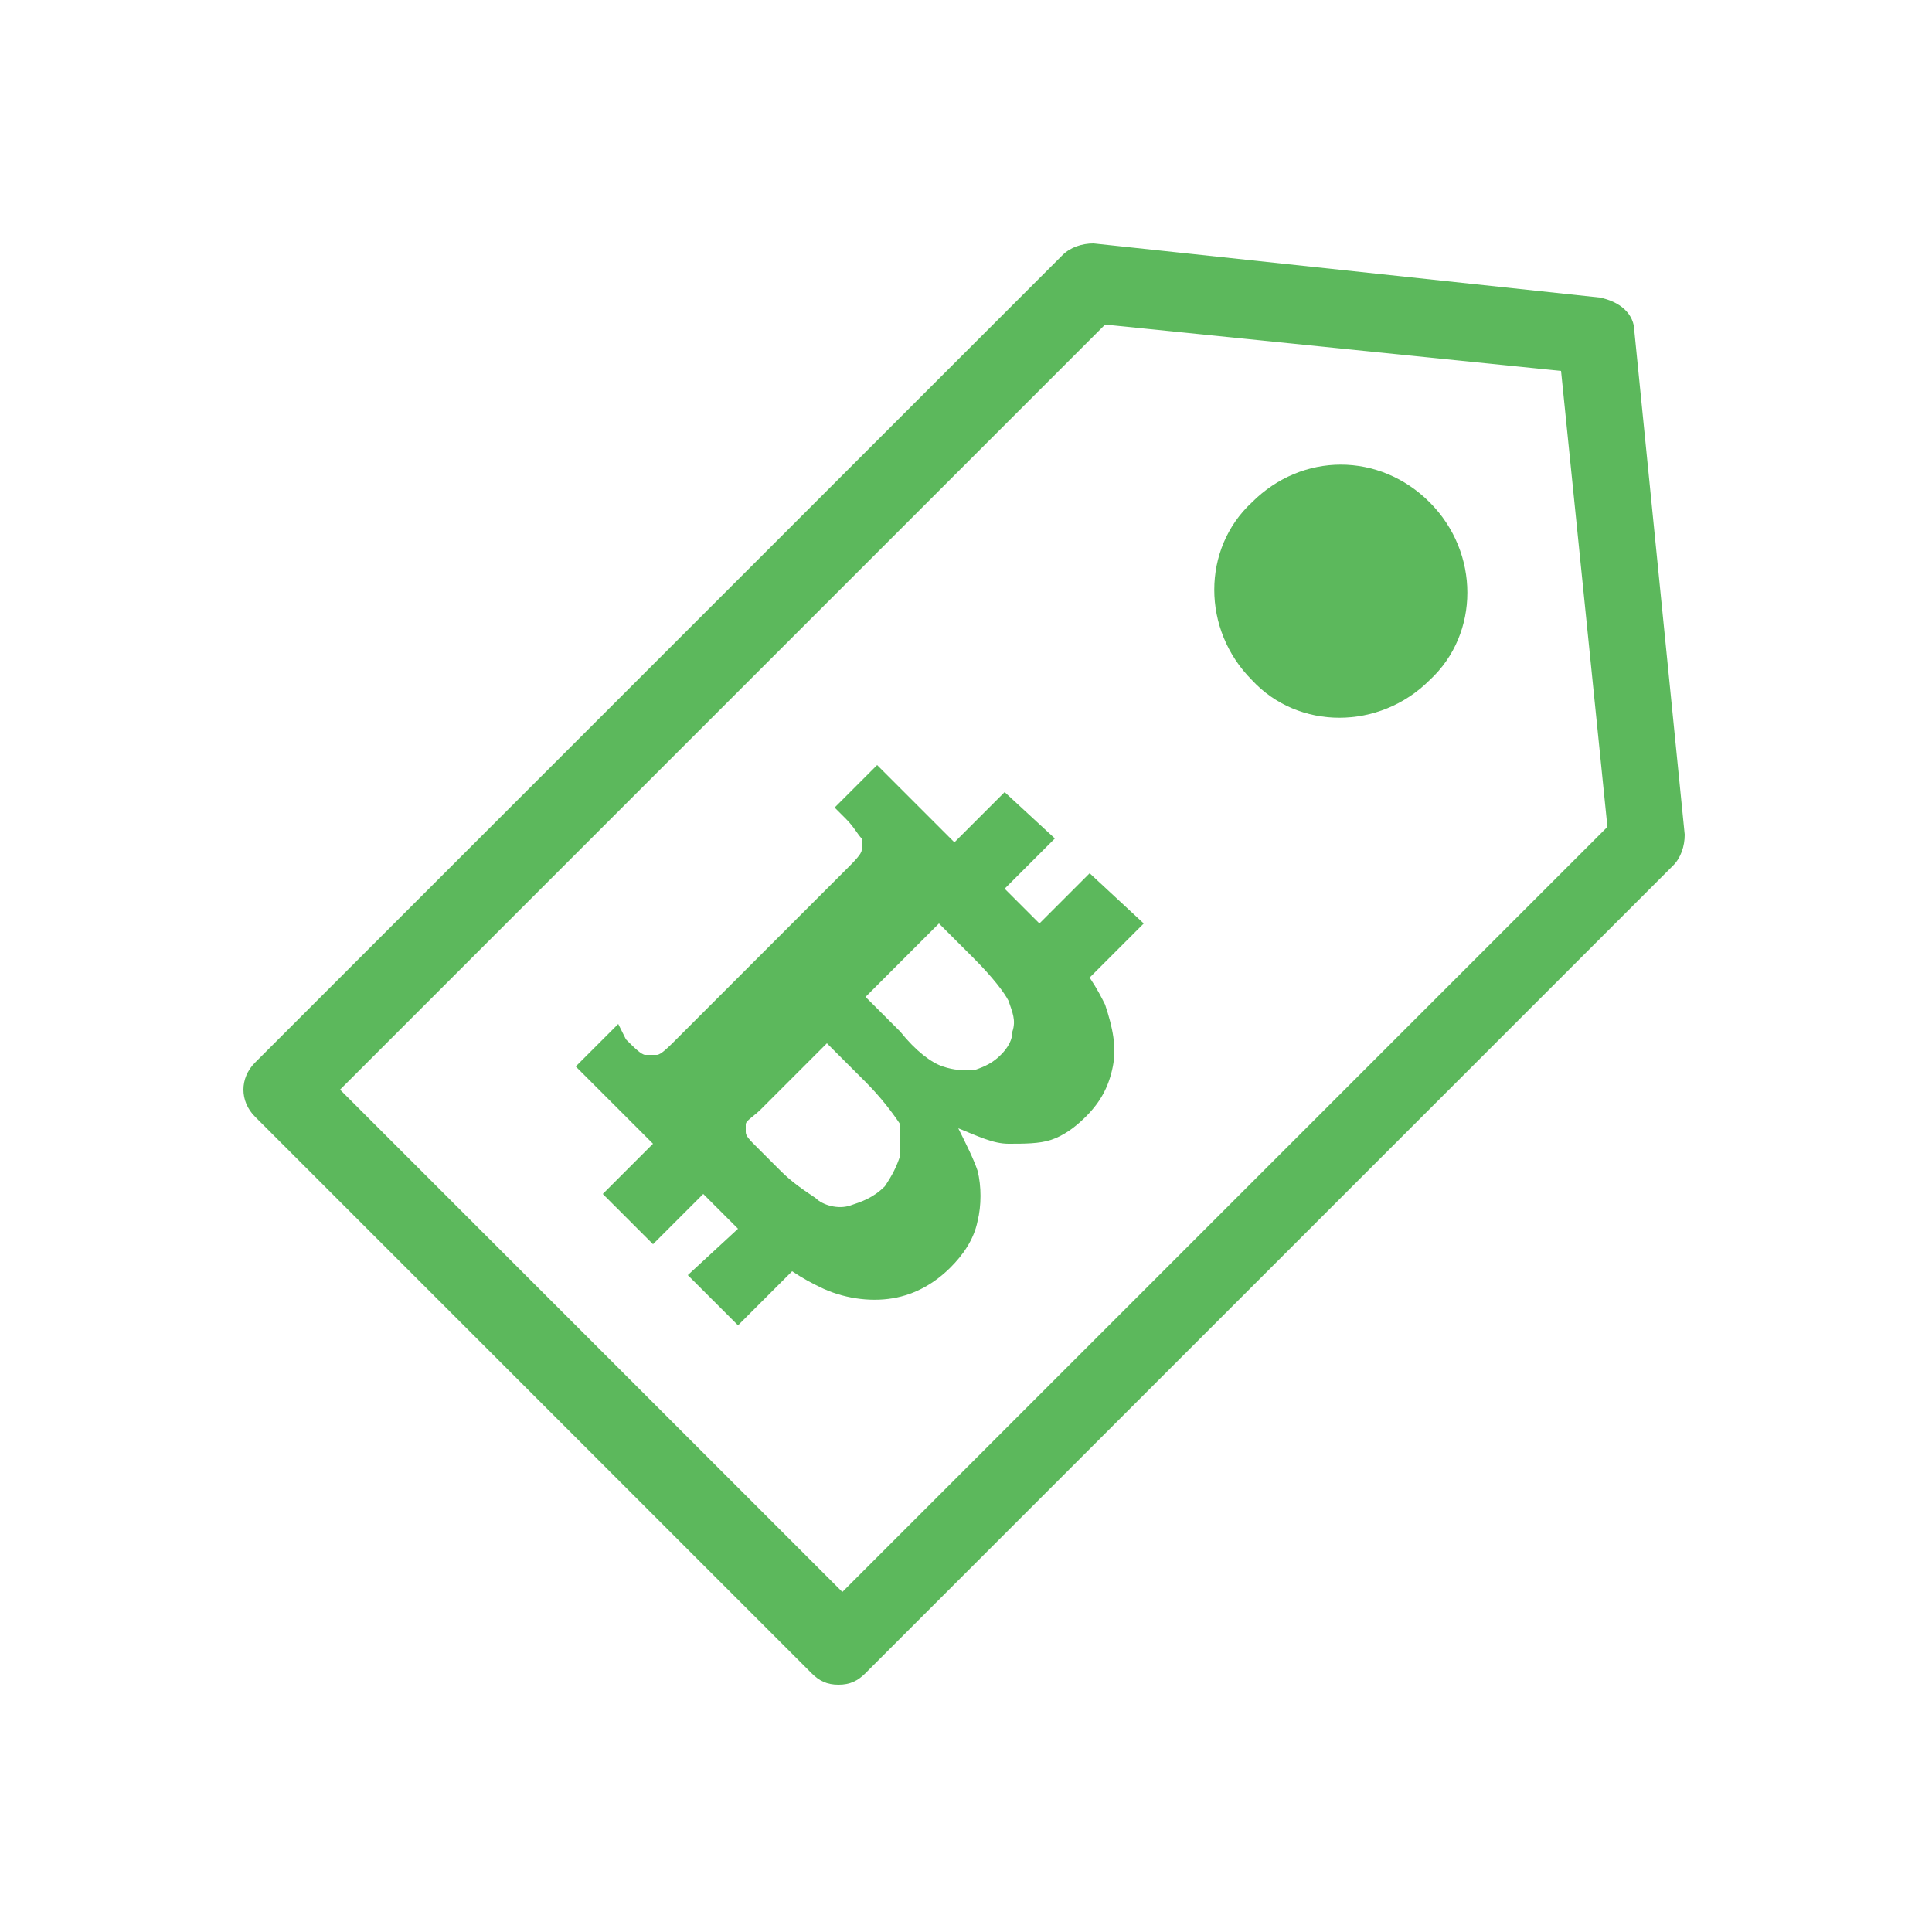 <svg xmlns="http://www.w3.org/2000/svg" viewBox="0 0 50 50"><path fill="#5cb85c" d="M28.2 22.6l-1.3 1.3 -0.9-0.9 1.3-1.3L26 20.5l-1.3 1.3 -2-2 -1.1 1.1 0.3 0.3c0.2 0.2 0.3 0.4 0.4 0.5 0 0.1 0 0.2 0 0.3 0 0.1-0.2 0.3-0.4 0.5l-4.4 4.4c-0.2 0.2-0.4 0.4-0.5 0.4 -0.1 0-0.2 0-0.3 0 -0.1 0-0.3-0.2-0.5-0.4L16 26.5l-1.1 1.1 2 2 -1.3 1.3 1.3 1.3 1.3-1.3 0.8 0.8c0 0 0.1 0.1 0.1 0.1L17.8 33l1.3 1.3 1.4-1.4c0.3 0.2 0.5 0.3 0.7 0.4 0.6 0.3 1.3 0.4 1.9 0.3 0.6-0.1 1.1-0.4 1.5-0.8 0.3-0.3 0.6-0.7 0.7-1.2 0.1-0.4 0.1-0.9 0-1.3 -0.1-0.3-0.3-0.7-0.5-1.1 0.5 0.2 0.9 0.4 1.3 0.4 0.4 0 0.8 0 1.1-0.1 0.3-0.1 0.6-0.3 0.9-0.6 0.4-0.4 0.6-0.8 0.7-1.3 0.1-0.5 0-1-0.2-1.6 -0.1-0.2-0.2-0.4-0.4-0.7l1.4-1.4L28.2 22.6zM23.3 29.9c-0.1 0.3-0.2 0.5-0.4 0.8 -0.3 0.3-0.6 0.4-0.9 0.5s-0.7 0-0.9-0.2c-0.3-0.2-0.6-0.4-0.9-0.7l-0.6-0.6c-0.2-0.2-0.3-0.3-0.3-0.4 0-0.1 0-0.1 0-0.2 0-0.1 0.2-0.2 0.4-0.4l1.7-1.7 1 1c0.4 0.4 0.7 0.8 0.9 1.1C23.3 29.3 23.3 29.6 23.3 29.9zM25.9 27.3c-0.2 0.2-0.4 0.3-0.7 0.4 -0.3 0-0.5 0-0.8-0.1 -0.3-0.1-0.7-0.4-1.1-0.9l-0.9-0.9 1.9-1.9 0.9 0.9c0.5 0.5 0.8 0.9 0.9 1.1 0.1 0.3 0.2 0.5 0.1 0.8C26.2 26.9 26.1 27.1 25.9 27.3zM42.3 8.6c0-0.5-0.4-0.8-0.9-0.9L28.3 6.3c-0.3 0-0.6 0.1-0.8 0.3L6.6 27.5c-0.4 0.4-0.4 1 0 1.4l14.4 14.4c0.2 0.2 0.4 0.3 0.7 0.3 0.3 0 0.5-0.1 0.7-0.3l20.9-20.9c0.2-0.2 0.3-0.5 0.3-0.8L42.3 8.6zM21.8 41.2l-13-13L28.6 8.4l11.8 1.2 1.2 11.8L21.8 41.2zM37 13c1.3 1.3 1.3 3.4 0 4.6 -1.3 1.3-3.4 1.3-4.6 0 -1.3-1.3-1.3-3.4 0-4.6C33.7 11.7 35.7 11.7 37 13z"/></svg>
